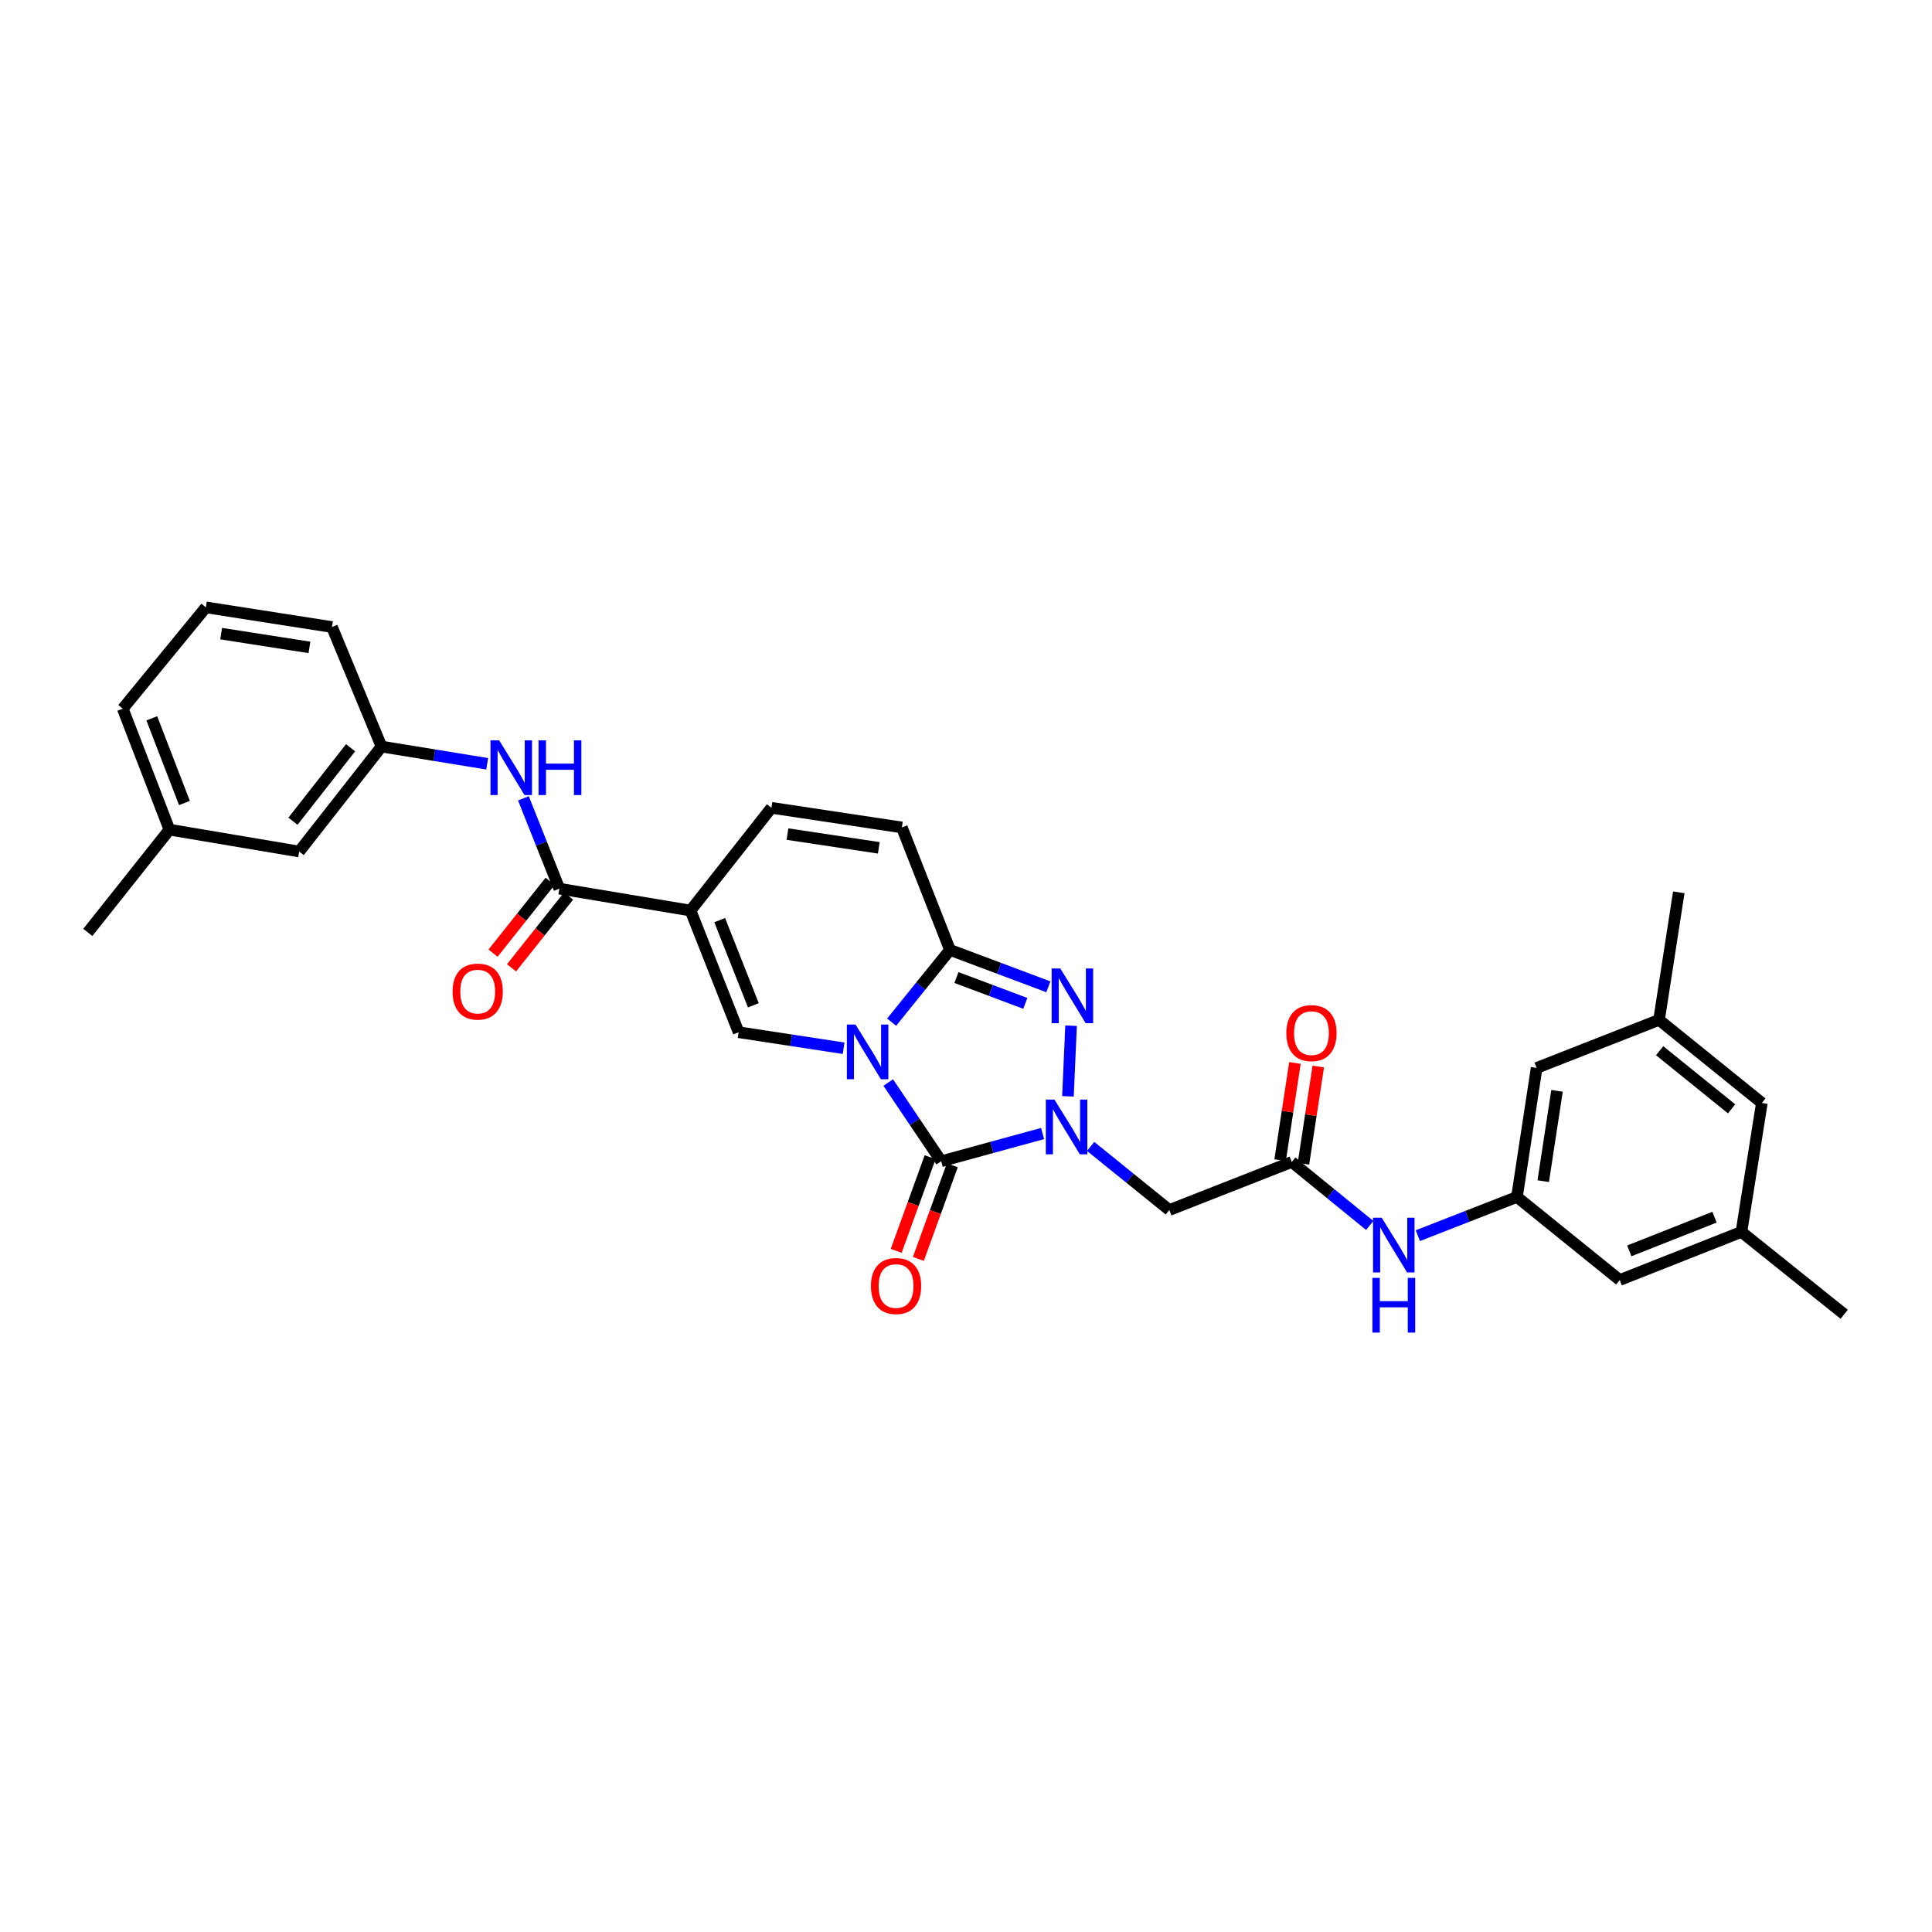 <?xml version='1.0' encoding='iso-8859-1'?>
<svg version='1.1' baseProfile='full'
              xmlns='http://www.w3.org/2000/svg'
                      xmlns:rdkit='http://www.rdkit.org/xml'
                      xmlns:xlink='http://www.w3.org/1999/xlink'
                  xml:space='preserve'
width='1000px' height='1000px' viewBox='0 0 1000 1000'>
<!-- END OF HEADER -->
<rect style='opacity:1.0;fill:#FFFFFF;stroke:none' width='1000' height='1000' x='0' y='0'> </rect>
<path class='bond-0' d='M 459.757,560.328 L 473.465,580.694' style='fill:none;fill-rule:evenodd;stroke:#0000FF;stroke-width:6px;stroke-linecap:butt;stroke-linejoin:miter;stroke-opacity:1' />
<path class='bond-0' d='M 473.465,580.694 L 487.173,601.059' style='fill:none;fill-rule:evenodd;stroke:#000000;stroke-width:6px;stroke-linecap:butt;stroke-linejoin:miter;stroke-opacity:1' />
<path class='bond-2' d='M 461.514,529.06 L 476.61,510.364' style='fill:none;fill-rule:evenodd;stroke:#0000FF;stroke-width:6px;stroke-linecap:butt;stroke-linejoin:miter;stroke-opacity:1' />
<path class='bond-2' d='M 476.61,510.364 L 491.706,491.668' style='fill:none;fill-rule:evenodd;stroke:#000000;stroke-width:6px;stroke-linecap:butt;stroke-linejoin:miter;stroke-opacity:1' />
<path class='bond-5' d='M 436.65,542.568 L 409.482,538.425' style='fill:none;fill-rule:evenodd;stroke:#0000FF;stroke-width:6px;stroke-linecap:butt;stroke-linejoin:miter;stroke-opacity:1' />
<path class='bond-5' d='M 409.482,538.425 L 382.315,534.282' style='fill:none;fill-rule:evenodd;stroke:#000000;stroke-width:6px;stroke-linecap:butt;stroke-linejoin:miter;stroke-opacity:1' />
<path class='bond-1' d='M 487.173,601.059 L 513.407,593.886' style='fill:none;fill-rule:evenodd;stroke:#000000;stroke-width:6px;stroke-linecap:butt;stroke-linejoin:miter;stroke-opacity:1' />
<path class='bond-1' d='M 513.407,593.886 L 539.64,586.714' style='fill:none;fill-rule:evenodd;stroke:#0000FF;stroke-width:6px;stroke-linecap:butt;stroke-linejoin:miter;stroke-opacity:1' />
<path class='bond-14' d='M 481.43,598.977 L 472.646,623.211' style='fill:none;fill-rule:evenodd;stroke:#000000;stroke-width:6px;stroke-linecap:butt;stroke-linejoin:miter;stroke-opacity:1' />
<path class='bond-14' d='M 472.646,623.211 L 463.862,647.445' style='fill:none;fill-rule:evenodd;stroke:#FF0000;stroke-width:6px;stroke-linecap:butt;stroke-linejoin:miter;stroke-opacity:1' />
<path class='bond-14' d='M 492.915,603.14 L 484.131,627.374' style='fill:none;fill-rule:evenodd;stroke:#000000;stroke-width:6px;stroke-linecap:butt;stroke-linejoin:miter;stroke-opacity:1' />
<path class='bond-14' d='M 484.131,627.374 L 475.347,651.608' style='fill:none;fill-rule:evenodd;stroke:#FF0000;stroke-width:6px;stroke-linecap:butt;stroke-linejoin:miter;stroke-opacity:1' />
<path class='bond-7' d='M 564.512,593.383 L 584.878,609.848' style='fill:none;fill-rule:evenodd;stroke:#0000FF;stroke-width:6px;stroke-linecap:butt;stroke-linejoin:miter;stroke-opacity:1' />
<path class='bond-7' d='M 584.878,609.848 L 605.244,626.313' style='fill:none;fill-rule:evenodd;stroke:#000000;stroke-width:6px;stroke-linecap:butt;stroke-linejoin:miter;stroke-opacity:1' />
<path class='bond-32' d='M 552.765,567.459 L 554.384,530.897' style='fill:none;fill-rule:evenodd;stroke:#0000FF;stroke-width:6px;stroke-linecap:butt;stroke-linejoin:miter;stroke-opacity:1' />
<path class='bond-3' d='M 491.706,491.668 L 517.172,501.22' style='fill:none;fill-rule:evenodd;stroke:#000000;stroke-width:6px;stroke-linecap:butt;stroke-linejoin:miter;stroke-opacity:1' />
<path class='bond-3' d='M 517.172,501.22 L 542.637,510.772' style='fill:none;fill-rule:evenodd;stroke:#0000FF;stroke-width:6px;stroke-linecap:butt;stroke-linejoin:miter;stroke-opacity:1' />
<path class='bond-3' d='M 495.055,505.971 L 512.881,512.658' style='fill:none;fill-rule:evenodd;stroke:#000000;stroke-width:6px;stroke-linecap:butt;stroke-linejoin:miter;stroke-opacity:1' />
<path class='bond-3' d='M 512.881,512.658 L 530.707,519.345' style='fill:none;fill-rule:evenodd;stroke:#0000FF;stroke-width:6px;stroke-linecap:butt;stroke-linejoin:miter;stroke-opacity:1' />
<path class='bond-9' d='M 491.706,491.668 L 466.805,428.285' style='fill:none;fill-rule:evenodd;stroke:#000000;stroke-width:6px;stroke-linecap:butt;stroke-linejoin:miter;stroke-opacity:1' />
<path class='bond-4' d='M 357.414,471.3 L 382.315,534.282' style='fill:none;fill-rule:evenodd;stroke:#000000;stroke-width:6px;stroke-linecap:butt;stroke-linejoin:miter;stroke-opacity:1' />
<path class='bond-4' d='M 372.51,476.256 L 389.941,520.343' style='fill:none;fill-rule:evenodd;stroke:#000000;stroke-width:6px;stroke-linecap:butt;stroke-linejoin:miter;stroke-opacity:1' />
<path class='bond-6' d='M 357.414,471.3 L 289.518,459.98' style='fill:none;fill-rule:evenodd;stroke:#000000;stroke-width:6px;stroke-linecap:butt;stroke-linejoin:miter;stroke-opacity:1' />
<path class='bond-8' d='M 357.414,471.3 L 399.289,418.118' style='fill:none;fill-rule:evenodd;stroke:#000000;stroke-width:6px;stroke-linecap:butt;stroke-linejoin:miter;stroke-opacity:1' />
<path class='bond-11' d='M 289.518,459.98 L 280.218,436.594' style='fill:none;fill-rule:evenodd;stroke:#000000;stroke-width:6px;stroke-linecap:butt;stroke-linejoin:miter;stroke-opacity:1' />
<path class='bond-11' d='M 280.218,436.594 L 270.918,413.208' style='fill:none;fill-rule:evenodd;stroke:#0000FF;stroke-width:6px;stroke-linecap:butt;stroke-linejoin:miter;stroke-opacity:1' />
<path class='bond-15' d='M 284.736,456.179 L 269.97,474.761' style='fill:none;fill-rule:evenodd;stroke:#000000;stroke-width:6px;stroke-linecap:butt;stroke-linejoin:miter;stroke-opacity:1' />
<path class='bond-15' d='M 269.97,474.761 L 255.203,493.343' style='fill:none;fill-rule:evenodd;stroke:#FF0000;stroke-width:6px;stroke-linecap:butt;stroke-linejoin:miter;stroke-opacity:1' />
<path class='bond-15' d='M 294.3,463.78 L 279.534,482.362' style='fill:none;fill-rule:evenodd;stroke:#000000;stroke-width:6px;stroke-linecap:butt;stroke-linejoin:miter;stroke-opacity:1' />
<path class='bond-15' d='M 279.534,482.362 L 264.767,500.944' style='fill:none;fill-rule:evenodd;stroke:#FF0000;stroke-width:6px;stroke-linecap:butt;stroke-linejoin:miter;stroke-opacity:1' />
<path class='bond-10' d='M 605.244,626.313 L 668.62,601.425' style='fill:none;fill-rule:evenodd;stroke:#000000;stroke-width:6px;stroke-linecap:butt;stroke-linejoin:miter;stroke-opacity:1' />
<path class='bond-31' d='M 399.289,418.118 L 466.805,428.285' style='fill:none;fill-rule:evenodd;stroke:#000000;stroke-width:6px;stroke-linecap:butt;stroke-linejoin:miter;stroke-opacity:1' />
<path class='bond-31' d='M 407.598,431.723 L 454.859,438.84' style='fill:none;fill-rule:evenodd;stroke:#000000;stroke-width:6px;stroke-linecap:butt;stroke-linejoin:miter;stroke-opacity:1' />
<path class='bond-12' d='M 668.62,601.425 L 688.8,617.865' style='fill:none;fill-rule:evenodd;stroke:#000000;stroke-width:6px;stroke-linecap:butt;stroke-linejoin:miter;stroke-opacity:1' />
<path class='bond-12' d='M 688.8,617.865 L 708.98,634.304' style='fill:none;fill-rule:evenodd;stroke:#0000FF;stroke-width:6px;stroke-linecap:butt;stroke-linejoin:miter;stroke-opacity:1' />
<path class='bond-17' d='M 674.659,602.347 L 678.497,577.189' style='fill:none;fill-rule:evenodd;stroke:#000000;stroke-width:6px;stroke-linecap:butt;stroke-linejoin:miter;stroke-opacity:1' />
<path class='bond-17' d='M 678.497,577.189 L 682.336,552.032' style='fill:none;fill-rule:evenodd;stroke:#FF0000;stroke-width:6px;stroke-linecap:butt;stroke-linejoin:miter;stroke-opacity:1' />
<path class='bond-17' d='M 662.582,600.504 L 666.421,575.347' style='fill:none;fill-rule:evenodd;stroke:#000000;stroke-width:6px;stroke-linecap:butt;stroke-linejoin:miter;stroke-opacity:1' />
<path class='bond-17' d='M 666.421,575.347 L 670.259,550.19' style='fill:none;fill-rule:evenodd;stroke:#FF0000;stroke-width:6px;stroke-linecap:butt;stroke-linejoin:miter;stroke-opacity:1' />
<path class='bond-16' d='M 252.176,395.337 L 224.822,390.88' style='fill:none;fill-rule:evenodd;stroke:#0000FF;stroke-width:6px;stroke-linecap:butt;stroke-linejoin:miter;stroke-opacity:1' />
<path class='bond-16' d='M 224.822,390.88 L 197.467,386.423' style='fill:none;fill-rule:evenodd;stroke:#000000;stroke-width:6px;stroke-linecap:butt;stroke-linejoin:miter;stroke-opacity:1' />
<path class='bond-13' d='M 733.873,639.577 L 759.523,629.558' style='fill:none;fill-rule:evenodd;stroke:#0000FF;stroke-width:6px;stroke-linecap:butt;stroke-linejoin:miter;stroke-opacity:1' />
<path class='bond-13' d='M 759.523,629.558 L 785.172,619.539' style='fill:none;fill-rule:evenodd;stroke:#000000;stroke-width:6px;stroke-linecap:butt;stroke-linejoin:miter;stroke-opacity:1' />
<path class='bond-20' d='M 785.172,619.539 L 838.367,662.534' style='fill:none;fill-rule:evenodd;stroke:#000000;stroke-width:6px;stroke-linecap:butt;stroke-linejoin:miter;stroke-opacity:1' />
<path class='bond-21' d='M 785.172,619.539 L 795.359,552.763' style='fill:none;fill-rule:evenodd;stroke:#000000;stroke-width:6px;stroke-linecap:butt;stroke-linejoin:miter;stroke-opacity:1' />
<path class='bond-21' d='M 798.776,611.365 L 805.907,564.622' style='fill:none;fill-rule:evenodd;stroke:#000000;stroke-width:6px;stroke-linecap:butt;stroke-linejoin:miter;stroke-opacity:1' />
<path class='bond-23' d='M 197.467,386.423 L 154.859,440.745' style='fill:none;fill-rule:evenodd;stroke:#000000;stroke-width:6px;stroke-linecap:butt;stroke-linejoin:miter;stroke-opacity:1' />
<path class='bond-23' d='M 181.464,387.032 L 151.638,425.058' style='fill:none;fill-rule:evenodd;stroke:#000000;stroke-width:6px;stroke-linecap:butt;stroke-linejoin:miter;stroke-opacity:1' />
<path class='bond-26' d='M 197.467,386.423 L 171.833,324.554' style='fill:none;fill-rule:evenodd;stroke:#000000;stroke-width:6px;stroke-linecap:butt;stroke-linejoin:miter;stroke-opacity:1' />
<path class='bond-18' d='M 901.363,637.633 L 838.367,662.534' style='fill:none;fill-rule:evenodd;stroke:#000000;stroke-width:6px;stroke-linecap:butt;stroke-linejoin:miter;stroke-opacity:1' />
<path class='bond-18' d='M 887.423,630.007 L 843.326,647.438' style='fill:none;fill-rule:evenodd;stroke:#000000;stroke-width:6px;stroke-linecap:butt;stroke-linejoin:miter;stroke-opacity:1' />
<path class='bond-27' d='M 901.363,637.633 L 954.545,680.275' style='fill:none;fill-rule:evenodd;stroke:#000000;stroke-width:6px;stroke-linecap:butt;stroke-linejoin:miter;stroke-opacity:1' />
<path class='bond-34' d='M 901.363,637.633 L 911.931,570.884' style='fill:none;fill-rule:evenodd;stroke:#000000;stroke-width:6px;stroke-linecap:butt;stroke-linejoin:miter;stroke-opacity:1' />
<path class='bond-19' d='M 858.721,527.889 L 795.359,552.763' style='fill:none;fill-rule:evenodd;stroke:#000000;stroke-width:6px;stroke-linecap:butt;stroke-linejoin:miter;stroke-opacity:1' />
<path class='bond-22' d='M 858.721,527.889 L 911.931,570.884' style='fill:none;fill-rule:evenodd;stroke:#000000;stroke-width:6px;stroke-linecap:butt;stroke-linejoin:miter;stroke-opacity:1' />
<path class='bond-22' d='M 859.025,543.841 L 896.271,573.937' style='fill:none;fill-rule:evenodd;stroke:#000000;stroke-width:6px;stroke-linecap:butt;stroke-linejoin:miter;stroke-opacity:1' />
<path class='bond-28' d='M 858.721,527.889 L 868.936,461.866' style='fill:none;fill-rule:evenodd;stroke:#000000;stroke-width:6px;stroke-linecap:butt;stroke-linejoin:miter;stroke-opacity:1' />
<path class='bond-24' d='M 154.859,440.745 L 87.696,429.425' style='fill:none;fill-rule:evenodd;stroke:#000000;stroke-width:6px;stroke-linecap:butt;stroke-linejoin:miter;stroke-opacity:1' />
<path class='bond-30' d='M 87.696,429.425 L 45.455,482.621' style='fill:none;fill-rule:evenodd;stroke:#000000;stroke-width:6px;stroke-linecap:butt;stroke-linejoin:miter;stroke-opacity:1' />
<path class='bond-33' d='M 87.696,429.425 L 63.548,366.809' style='fill:none;fill-rule:evenodd;stroke:#000000;stroke-width:6px;stroke-linecap:butt;stroke-linejoin:miter;stroke-opacity:1' />
<path class='bond-33' d='M 95.472,415.637 L 78.569,371.806' style='fill:none;fill-rule:evenodd;stroke:#000000;stroke-width:6px;stroke-linecap:butt;stroke-linejoin:miter;stroke-opacity:1' />
<path class='bond-25' d='M 106.564,314.367 L 171.833,324.554' style='fill:none;fill-rule:evenodd;stroke:#000000;stroke-width:6px;stroke-linecap:butt;stroke-linejoin:miter;stroke-opacity:1' />
<path class='bond-25' d='M 114.47,327.965 L 160.159,335.096' style='fill:none;fill-rule:evenodd;stroke:#000000;stroke-width:6px;stroke-linecap:butt;stroke-linejoin:miter;stroke-opacity:1' />
<path class='bond-29' d='M 106.564,314.367 L 63.548,366.809' style='fill:none;fill-rule:evenodd;stroke:#000000;stroke-width:6px;stroke-linecap:butt;stroke-linejoin:miter;stroke-opacity:1' />
<path  class='atom-0' d='M 442.818 530.303
L 452.098 545.303
Q 453.018 546.783, 454.498 549.463
Q 455.978 552.143, 456.058 552.303
L 456.058 530.303
L 459.818 530.303
L 459.818 558.623
L 455.938 558.623
L 445.978 542.223
Q 444.818 540.303, 443.578 538.103
Q 442.378 535.903, 442.018 535.223
L 442.018 558.623
L 438.338 558.623
L 438.338 530.303
L 442.818 530.303
' fill='#0000FF'/>
<path  class='atom-2' d='M 545.802 569.158
L 555.082 584.158
Q 556.002 585.638, 557.482 588.318
Q 558.962 590.998, 559.042 591.158
L 559.042 569.158
L 562.802 569.158
L 562.802 597.478
L 558.922 597.478
L 548.962 581.078
Q 547.802 579.158, 546.562 576.958
Q 545.362 574.758, 545.002 574.078
L 545.002 597.478
L 541.322 597.478
L 541.322 569.158
L 545.802 569.158
' fill='#0000FF'/>
<path  class='atom-4' d='M 548.809 501.275
L 558.089 516.275
Q 559.009 517.755, 560.489 520.435
Q 561.969 523.115, 562.049 523.275
L 562.049 501.275
L 565.809 501.275
L 565.809 529.595
L 561.929 529.595
L 551.969 513.195
Q 550.809 511.275, 549.569 509.075
Q 548.369 506.875, 548.009 506.195
L 548.009 529.595
L 544.329 529.595
L 544.329 501.275
L 548.809 501.275
' fill='#0000FF'/>
<path  class='atom-12' d='M 258.357 383.204
L 267.637 398.204
Q 268.557 399.684, 270.037 402.364
Q 271.517 405.044, 271.597 405.204
L 271.597 383.204
L 275.357 383.204
L 275.357 411.524
L 271.477 411.524
L 261.517 395.124
Q 260.357 393.204, 259.117 391.004
Q 257.917 388.804, 257.557 388.124
L 257.557 411.524
L 253.877 411.524
L 253.877 383.204
L 258.357 383.204
' fill='#0000FF'/>
<path  class='atom-12' d='M 278.757 383.204
L 282.597 383.204
L 282.597 395.244
L 297.077 395.244
L 297.077 383.204
L 300.917 383.204
L 300.917 411.524
L 297.077 411.524
L 297.077 398.444
L 282.597 398.444
L 282.597 411.524
L 278.757 411.524
L 278.757 383.204
' fill='#0000FF'/>
<path  class='atom-13' d='M 715.162 630.281
L 724.442 645.281
Q 725.362 646.761, 726.842 649.441
Q 728.322 652.121, 728.402 652.281
L 728.402 630.281
L 732.162 630.281
L 732.162 658.601
L 728.282 658.601
L 718.322 642.201
Q 717.162 640.281, 715.922 638.081
Q 714.722 635.881, 714.362 635.201
L 714.362 658.601
L 710.682 658.601
L 710.682 630.281
L 715.162 630.281
' fill='#0000FF'/>
<path  class='atom-13' d='M 710.342 661.433
L 714.182 661.433
L 714.182 673.473
L 728.662 673.473
L 728.662 661.433
L 732.502 661.433
L 732.502 689.753
L 728.662 689.753
L 728.662 676.673
L 714.182 676.673
L 714.182 689.753
L 710.342 689.753
L 710.342 661.433
' fill='#0000FF'/>
<path  class='atom-15' d='M 450.792 665.641
Q 450.792 658.841, 454.152 655.041
Q 457.512 651.241, 463.792 651.241
Q 470.072 651.241, 473.432 655.041
Q 476.792 658.841, 476.792 665.641
Q 476.792 672.521, 473.392 676.441
Q 469.992 680.321, 463.792 680.321
Q 457.552 680.321, 454.152 676.441
Q 450.792 672.561, 450.792 665.641
M 463.792 677.121
Q 468.112 677.121, 470.432 674.241
Q 472.792 671.321, 472.792 665.641
Q 472.792 660.081, 470.432 657.281
Q 468.112 654.441, 463.792 654.441
Q 459.472 654.441, 457.112 657.241
Q 454.792 660.041, 454.792 665.641
Q 454.792 671.361, 457.112 674.241
Q 459.472 677.121, 463.792 677.121
' fill='#FF0000'/>
<path  class='atom-16' d='M 234.256 513.242
Q 234.256 506.442, 237.616 502.642
Q 240.976 498.842, 247.256 498.842
Q 253.536 498.842, 256.896 502.642
Q 260.256 506.442, 260.256 513.242
Q 260.256 520.122, 256.856 524.042
Q 253.456 527.922, 247.256 527.922
Q 241.016 527.922, 237.616 524.042
Q 234.256 520.162, 234.256 513.242
M 247.256 524.722
Q 251.576 524.722, 253.896 521.842
Q 256.256 518.922, 256.256 513.242
Q 256.256 507.682, 253.896 504.882
Q 251.576 502.042, 247.256 502.042
Q 242.936 502.042, 240.576 504.842
Q 238.256 507.642, 238.256 513.242
Q 238.256 518.962, 240.576 521.842
Q 242.936 524.722, 247.256 524.722
' fill='#FF0000'/>
<path  class='atom-18' d='M 665.808 534.743
Q 665.808 527.943, 669.168 524.143
Q 672.528 520.343, 678.808 520.343
Q 685.088 520.343, 688.448 524.143
Q 691.808 527.943, 691.808 534.743
Q 691.808 541.623, 688.408 545.543
Q 685.008 549.423, 678.808 549.423
Q 672.568 549.423, 669.168 545.543
Q 665.808 541.663, 665.808 534.743
M 678.808 546.223
Q 683.128 546.223, 685.448 543.343
Q 687.808 540.423, 687.808 534.743
Q 687.808 529.183, 685.448 526.383
Q 683.128 523.543, 678.808 523.543
Q 674.488 523.543, 672.128 526.343
Q 669.808 529.143, 669.808 534.743
Q 669.808 540.463, 672.128 543.343
Q 674.488 546.223, 678.808 546.223
' fill='#FF0000'/>
</svg>
